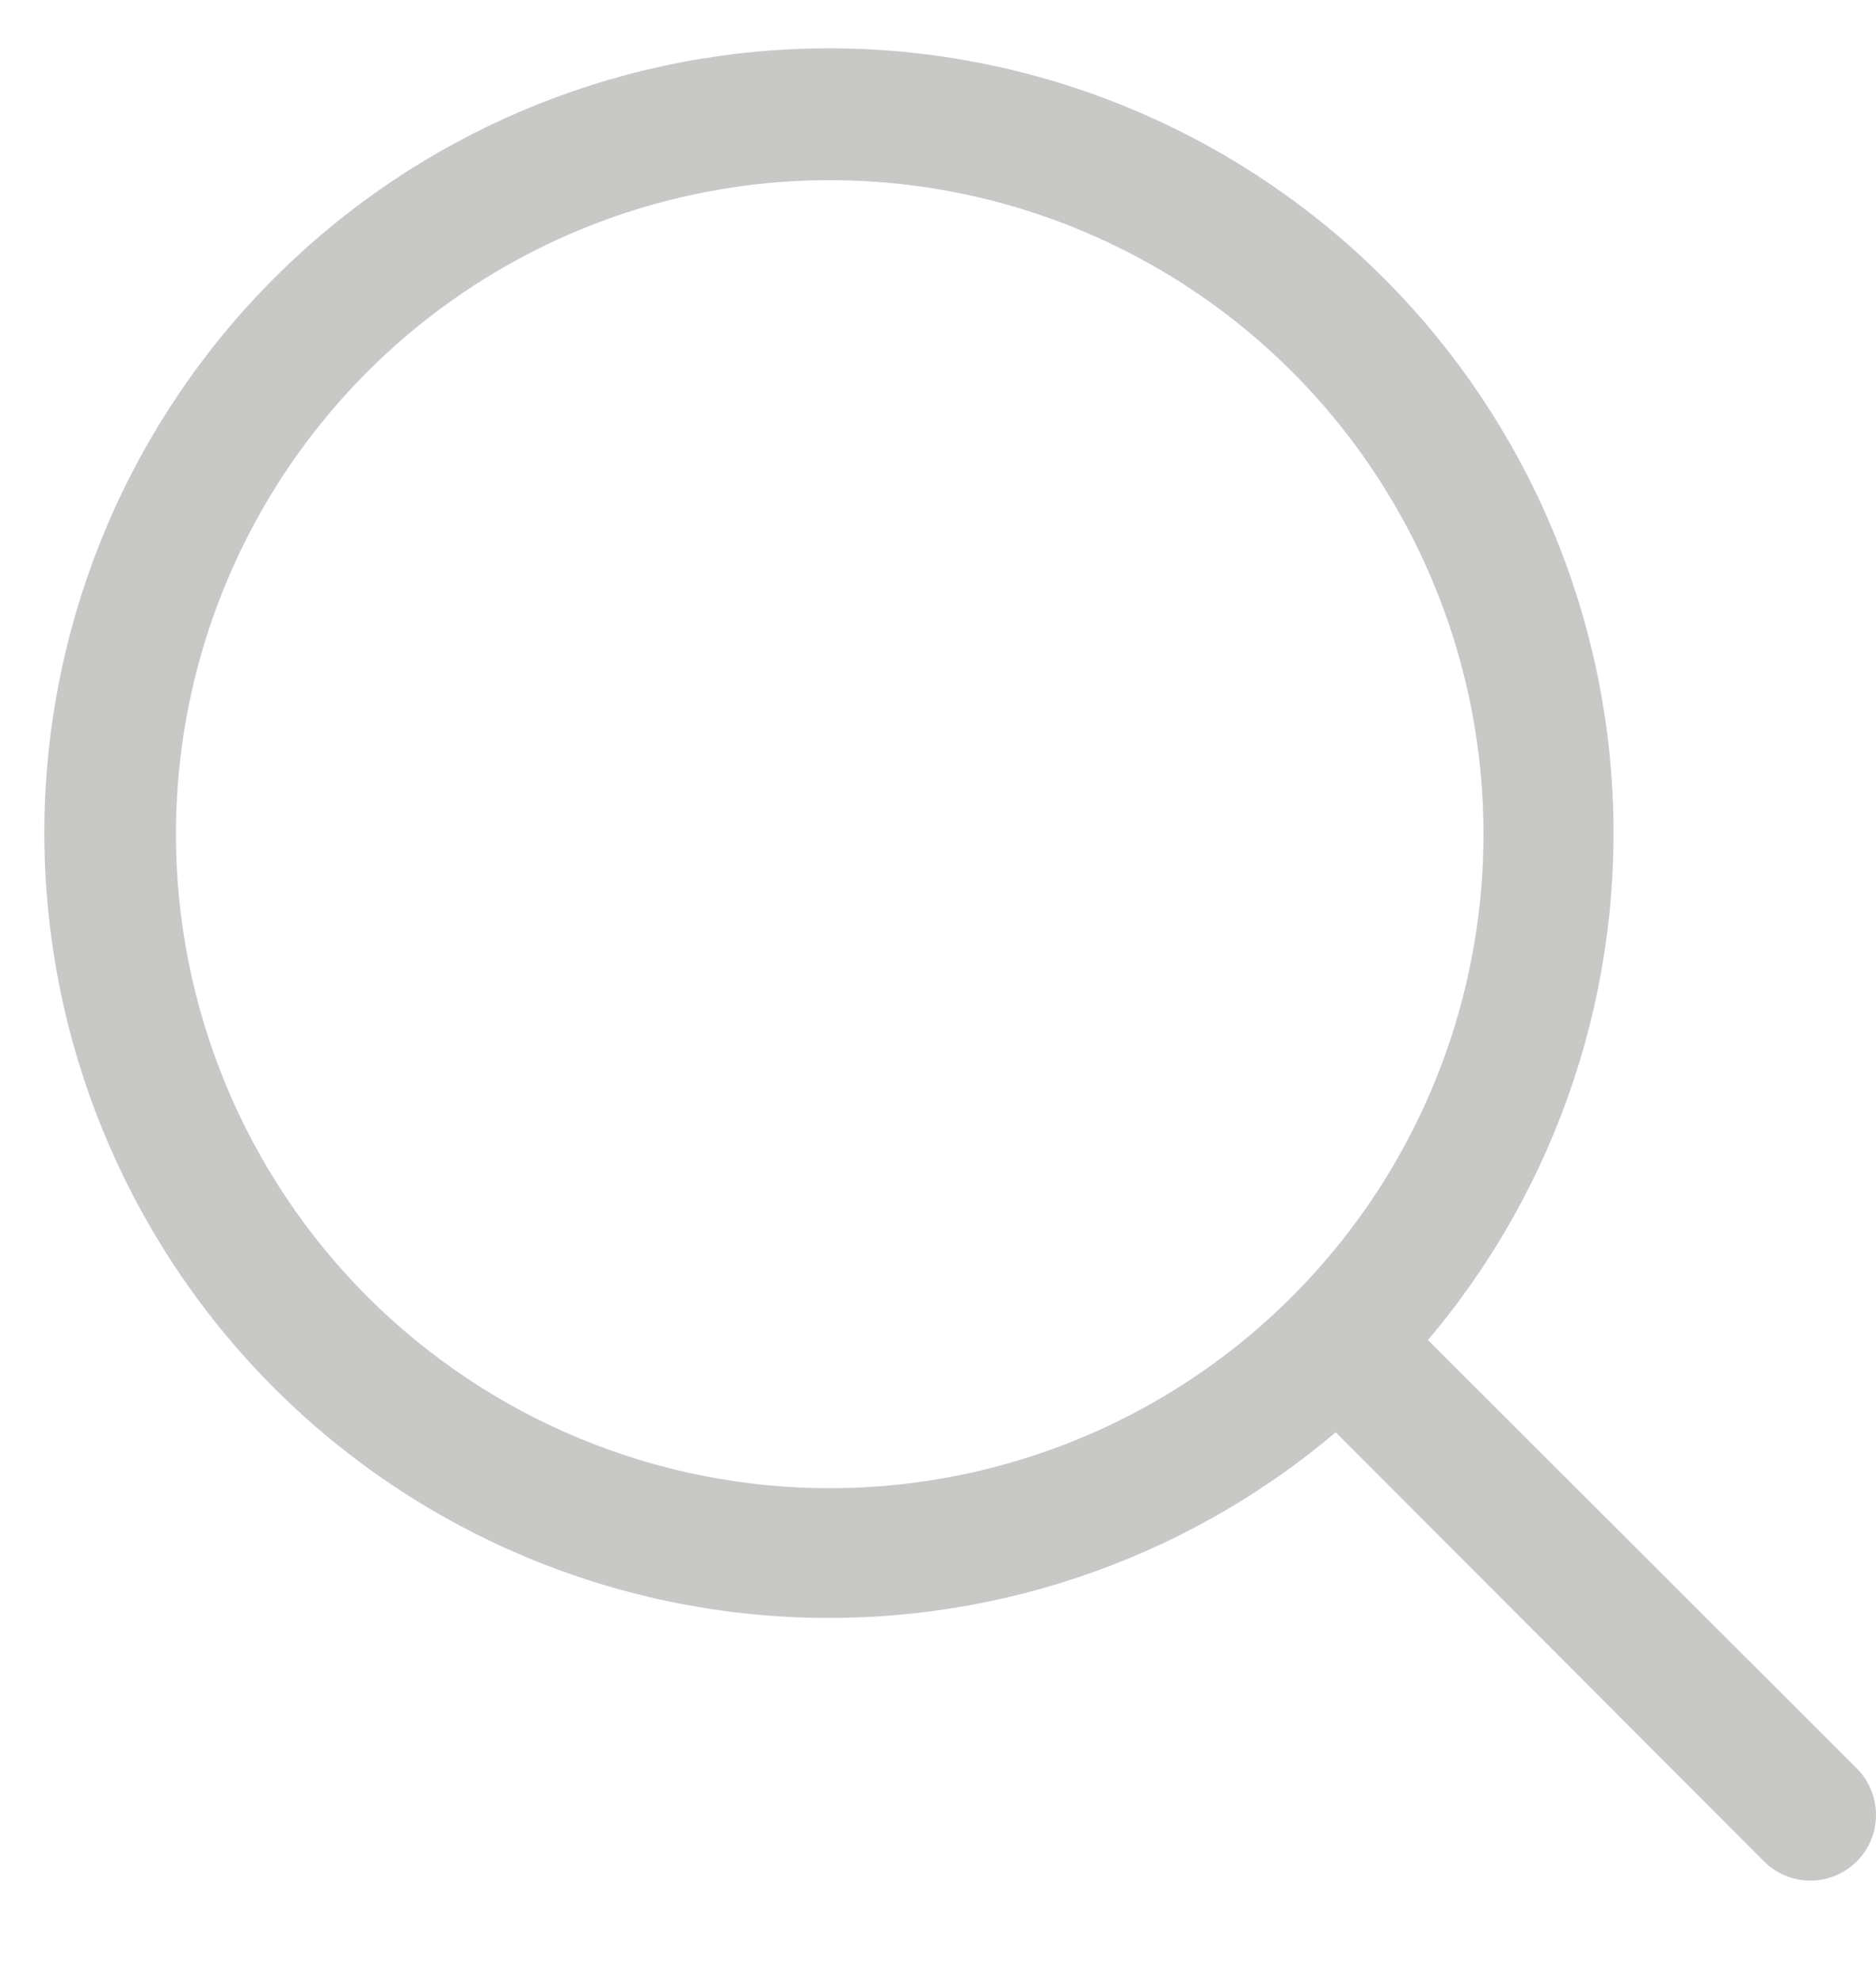 <svg width="18" height="19" viewBox="0 0 18 19" fill="none" xmlns="http://www.w3.org/2000/svg">
<path d="M17.816 16.962L13.701 12.853C14.956 11.37 15.588 9.46 15.467 7.521C15.346 5.583 14.48 3.766 13.051 2.451C11.621 1.136 9.739 0.424 7.797 0.465C5.855 0.505 4.004 1.294 2.631 2.668C1.257 4.041 0.468 5.892 0.427 7.834C0.387 9.776 1.099 11.659 2.414 13.088C3.729 14.517 5.546 15.383 7.484 15.504C9.423 15.625 11.333 14.993 12.816 13.738L16.925 17.853C17.043 17.971 17.203 18.038 17.37 18.038C17.538 18.038 17.698 17.971 17.816 17.853C17.934 17.735 18 17.575 18 17.408C18 17.241 17.934 17.08 17.816 16.962ZM1.688 7.998C1.689 6.758 2.057 5.545 2.747 4.514C3.436 3.483 4.416 2.679 5.562 2.205C6.709 1.73 7.97 1.607 9.187 1.849C10.403 2.091 11.521 2.689 12.398 3.566C13.275 4.444 13.872 5.562 14.114 6.778C14.355 7.995 14.231 9.256 13.756 10.402C13.281 11.548 12.477 12.528 11.446 13.217C10.414 13.906 9.202 14.274 7.961 14.274C7.137 14.274 6.321 14.112 5.56 13.796C4.798 13.481 4.107 13.018 3.524 12.436C2.942 11.853 2.48 11.161 2.165 10.4C1.85 9.638 1.688 8.822 1.688 7.998Z" fill="#C8C9C7"/>
</svg>
